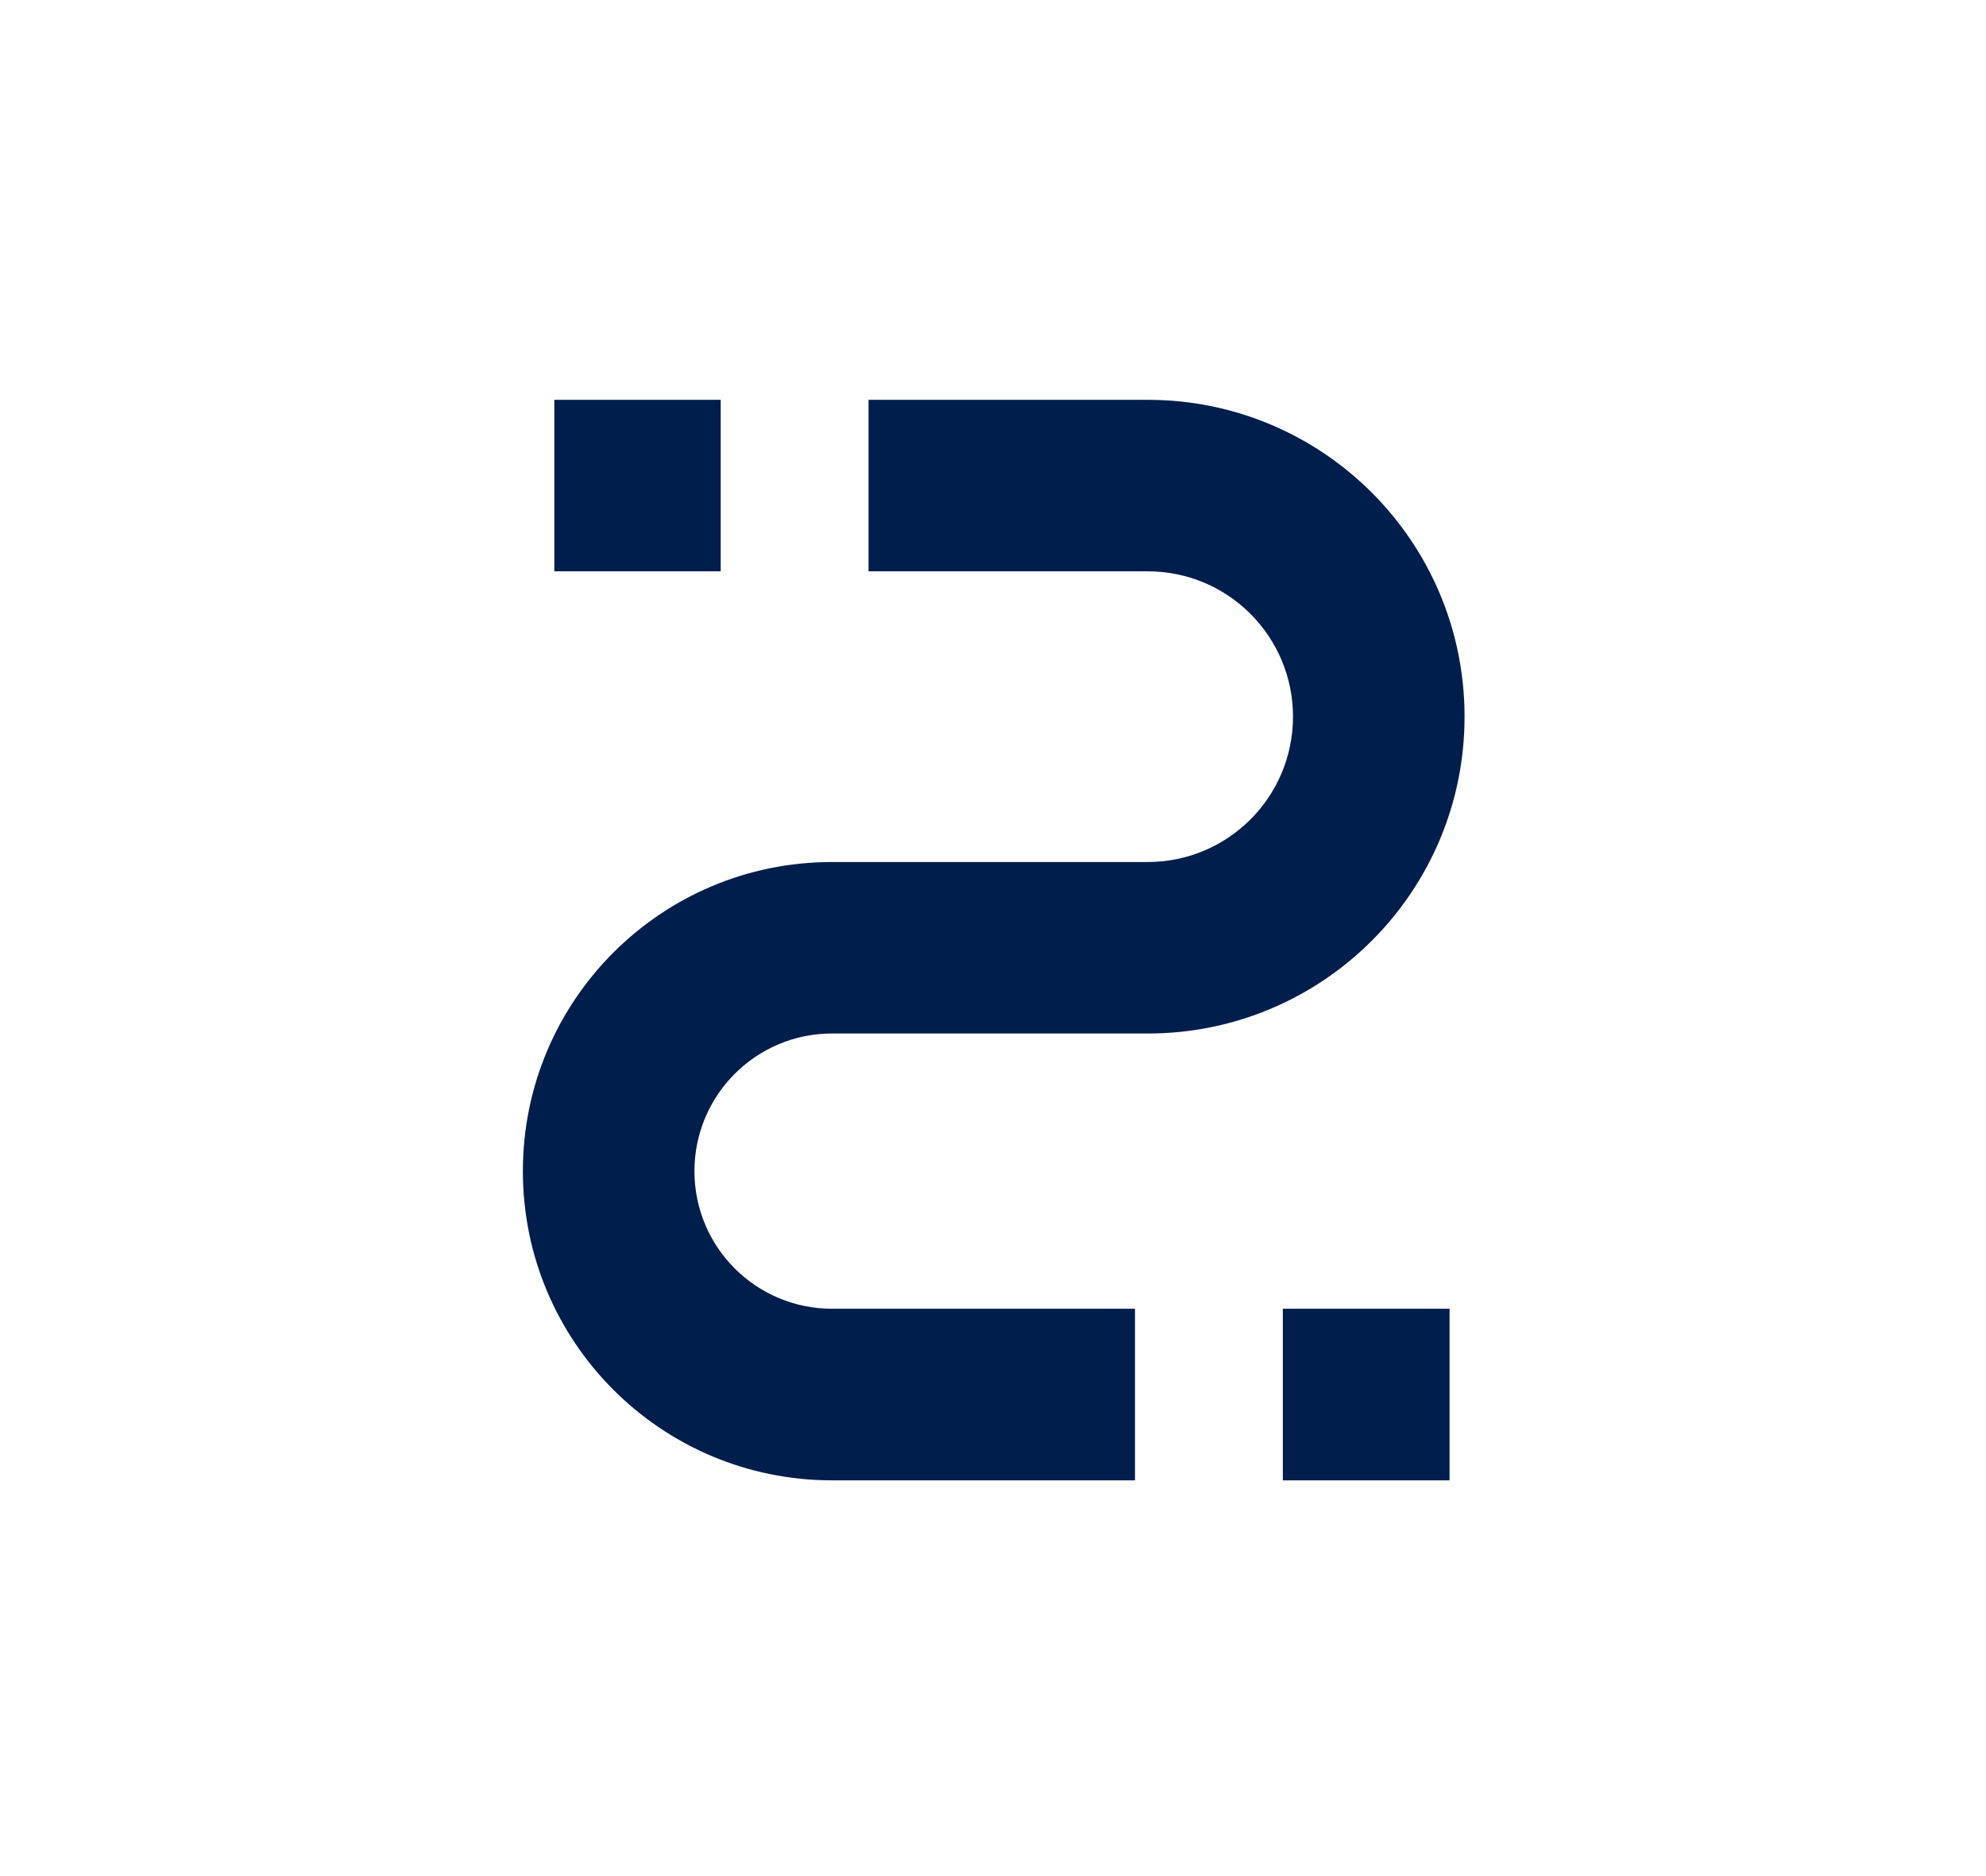 <svg width="18" height="17" viewBox="0 0 18 17" fill="none" xmlns="http://www.w3.org/2000/svg">
<path fill-rule="evenodd" clip-rule="evenodd" d="M5.024 3.623H6.532V5.177H5.024V3.623ZM10.403 5.177H7.872V3.623H10.403C11.989 3.623 13.274 4.908 13.274 6.494C13.274 8.08 11.989 9.365 10.403 9.365H7.541C6.852 9.365 6.294 9.924 6.294 10.612C6.294 11.301 6.852 11.859 7.541 11.859H10.287V13.414H7.541C5.993 13.414 4.739 12.16 4.739 10.612C4.739 9.065 5.993 7.811 7.541 7.811H10.403C11.13 7.811 11.719 7.221 11.719 6.494C11.719 5.767 11.13 5.177 10.403 5.177ZM11.627 13.414H13.138V11.859H11.627V13.414Z" fill="#001E4C"/>
</svg>

